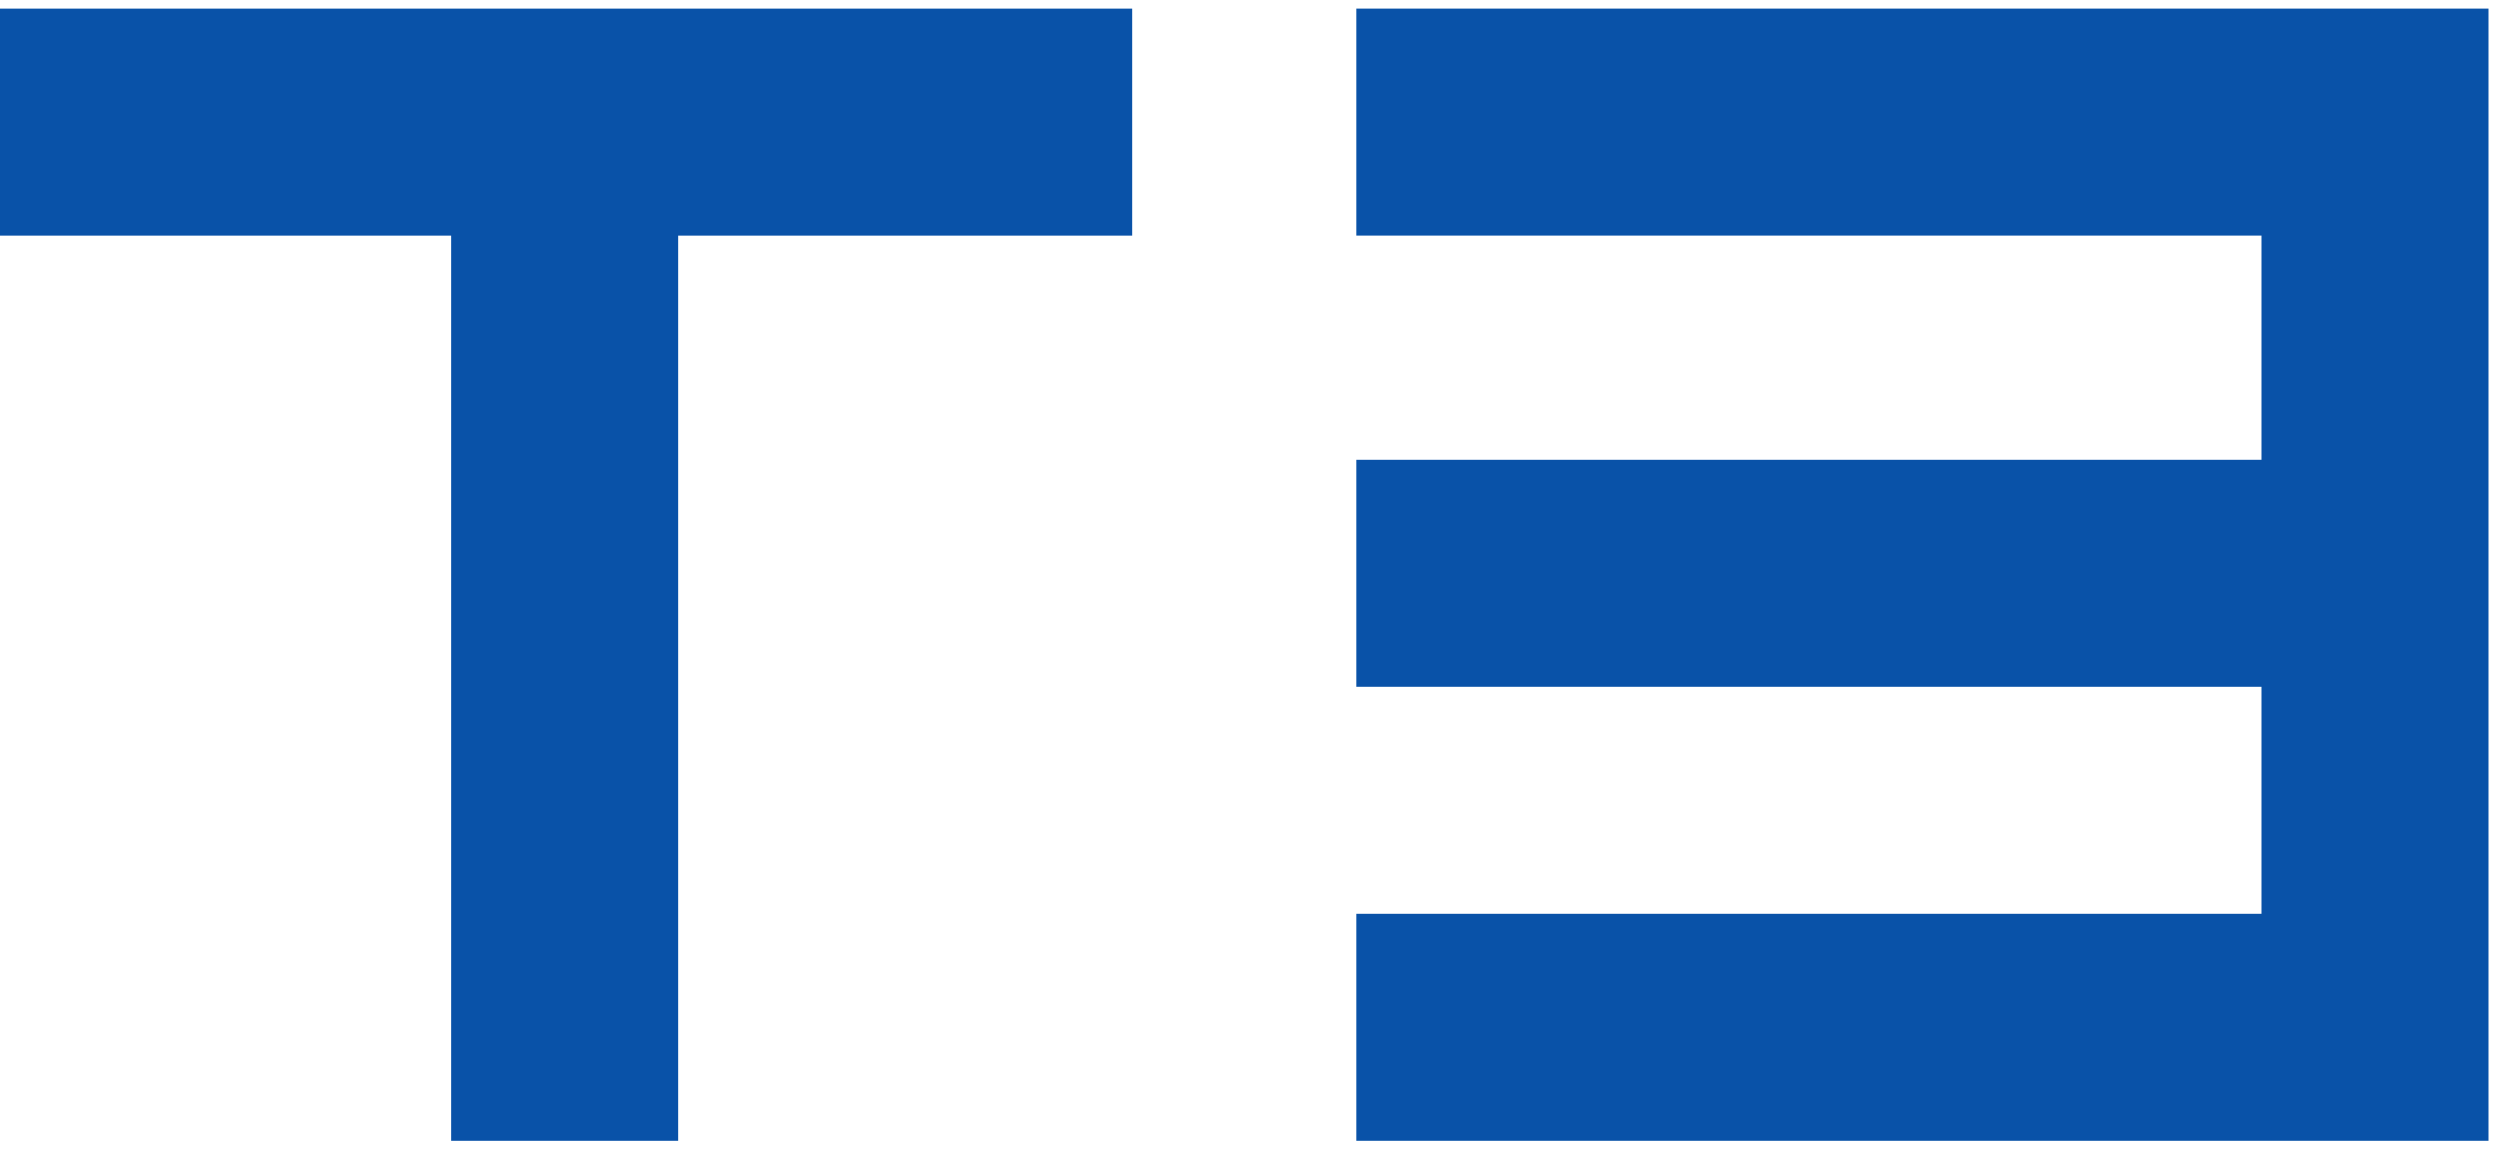 <?xml version="1.0" encoding="utf-8"?>
<!-- Generator: Adobe Illustrator 26.0.1, SVG Export Plug-In . SVG Version: 6.00 Build 0)  -->
<svg version="1.1" id="レイヤー_1" xmlns="http://www.w3.org/2000/svg" xmlns:xlink="http://www.w3.org/1999/xlink" x="0px"
	 y="0px" viewBox="0 0 87 40" style="enable-background:new 0 0 87 40;" xml:space="preserve">
<style type="text/css">
	.st0{fill:#0952A8;}
</style>
<g>
	<g>
		<path class="st0" d="M39.4,0.3v7.9H23.6v31.5h-7.9V8.2H0V0.3H39.4z"/>
		<path class="st0" d="M86.6,0.3v39.4H47.2v-7.9h31.5v-7.9H47.2v-7.9h31.5V8.2H47.2V0.3H86.6z"/>
	</g>
</g>
</svg>

